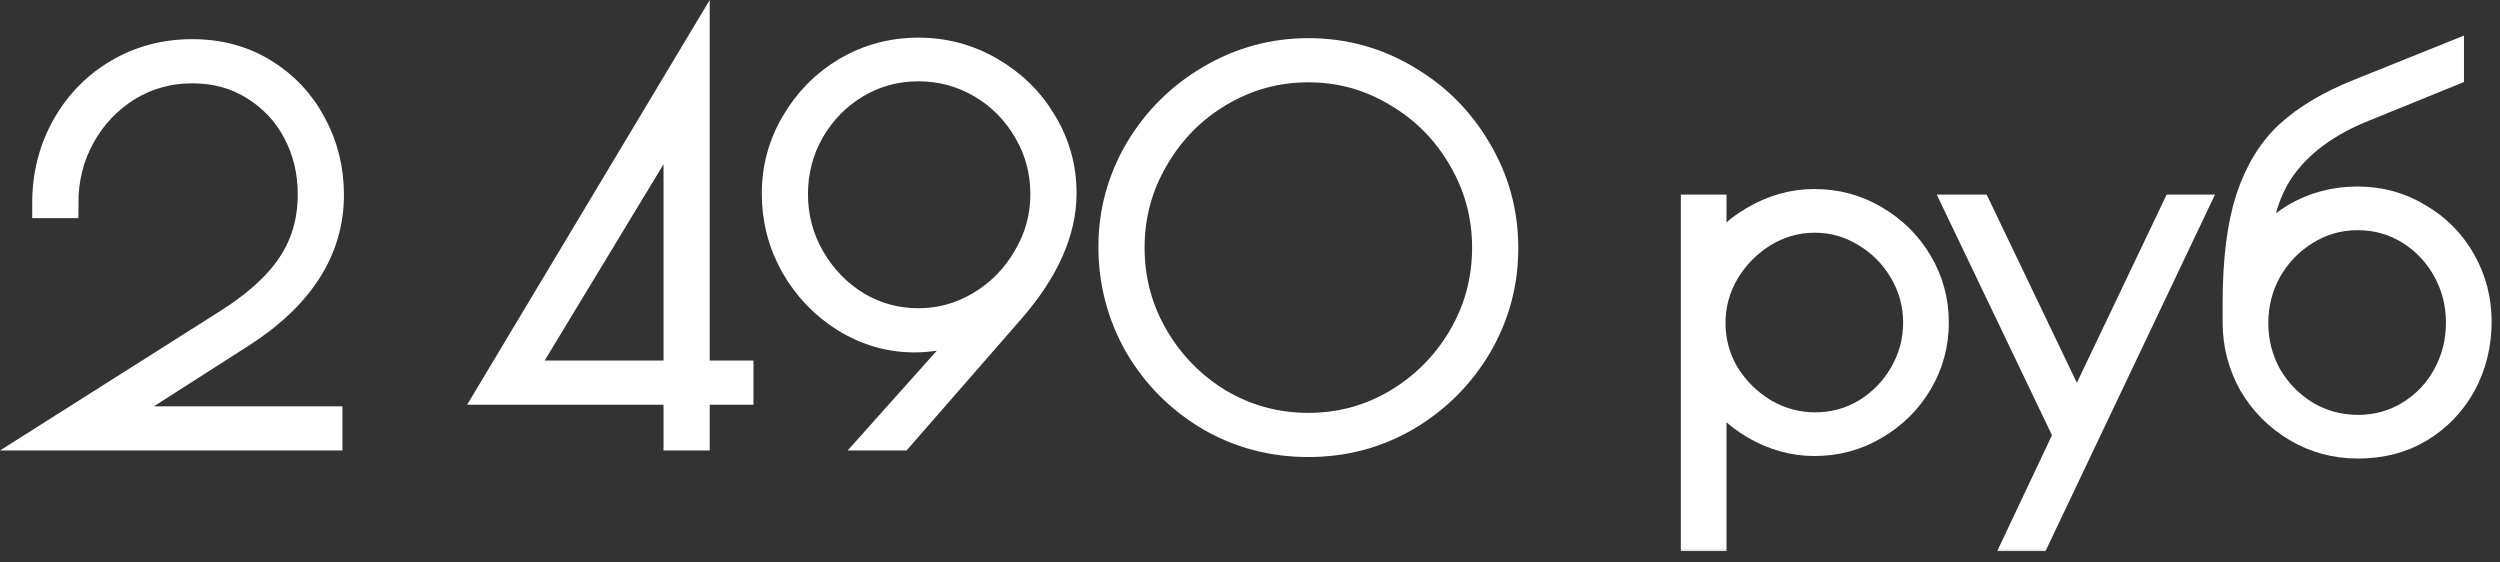 <?xml version="1.0" encoding="UTF-8"?> <svg xmlns="http://www.w3.org/2000/svg" width="169" height="38" viewBox="0 0 169 38" fill="none"><rect x="0" y="0" width="169" height="38" fill="#333333" stroke="none"/><mask id="path-1-outside-1_85_69" maskUnits="userSpaceOnUse" x="-0.824" y="-0.455" width="170" height="38" fill="black"><rect fill="white" x="-0.824" y="-0.455" width="170" height="38"></rect><path d="M15.314 21.939C17.309 20.693 18.771 19.378 19.7 17.995C20.652 16.59 21.128 14.969 21.128 13.133C21.128 11.592 20.788 10.175 20.108 8.883C19.428 7.591 18.465 6.56 17.218 5.789C15.994 5.019 14.589 4.633 13.002 4.633C11.393 4.633 9.92 5.041 8.582 5.857C7.268 6.673 6.225 7.773 5.454 9.155C4.684 10.538 4.298 12.068 4.298 13.745H3.176C3.176 11.864 3.607 10.153 4.468 8.611C5.33 7.07 6.508 5.857 8.004 4.973C9.5 4.089 11.166 3.647 13.002 3.647C14.793 3.647 16.391 4.078 17.796 4.939C19.202 5.801 20.29 6.957 21.06 8.407C21.854 9.858 22.25 11.445 22.25 13.167C22.25 16.862 20.244 19.99 16.232 22.551L6.984 28.467H22.148V29.453H3.448L15.314 21.939Z"></path><path d="M49.935 25.373V26.359H46.977V29.453H45.855V26.359H33.343L46.977 3.613V25.373H49.935ZM45.855 25.373V7.523L35.043 25.373H45.855Z"></path><path d="M62.085 3.545C63.83 3.545 65.44 3.976 66.913 4.837C68.409 5.699 69.588 6.855 70.449 8.305C71.333 9.756 71.775 11.343 71.775 13.065C71.775 15.627 70.608 18.245 68.273 20.919L60.827 29.453H59.535L66.675 21.463C66.086 21.871 65.338 22.2 64.431 22.449C63.524 22.699 62.652 22.823 61.813 22.823C60.181 22.823 58.64 22.381 57.189 21.497C55.761 20.613 54.616 19.423 53.755 17.927C52.916 16.431 52.497 14.822 52.497 13.099C52.497 11.377 52.928 9.79 53.789 8.339C54.65 6.866 55.806 5.699 57.257 4.837C58.73 3.976 60.34 3.545 62.085 3.545ZM62.085 4.497C60.544 4.497 59.127 4.883 57.835 5.653C56.543 6.424 55.512 7.478 54.741 8.815C53.993 10.13 53.619 11.569 53.619 13.133C53.619 14.697 54.004 16.148 54.775 17.485C55.546 18.823 56.577 19.888 57.869 20.681C59.161 21.452 60.566 21.837 62.085 21.837C63.604 21.837 65.02 21.441 66.335 20.647C67.65 19.854 68.692 18.789 69.463 17.451C70.256 16.114 70.653 14.675 70.653 13.133C70.653 11.569 70.268 10.13 69.497 8.815C68.726 7.478 67.684 6.424 66.369 5.653C65.054 4.883 63.626 4.497 62.085 4.497Z"></path><path d="M88.444 29.895C86.019 29.895 83.798 29.306 81.78 28.127C79.763 26.926 78.165 25.317 76.986 23.299C75.83 21.259 75.252 19.049 75.252 16.669C75.252 14.357 75.842 12.193 77.02 10.175C78.222 8.158 79.831 6.56 81.848 5.381C83.888 4.18 86.087 3.579 88.444 3.579C90.824 3.579 93.023 4.18 95.04 5.381C97.058 6.56 98.656 8.158 99.834 10.175C101.036 12.193 101.636 14.391 101.636 16.771C101.636 19.129 101.047 21.316 99.868 23.333C98.69 25.328 97.092 26.926 95.074 28.127C93.057 29.306 90.847 29.895 88.444 29.895ZM88.444 28.909C90.62 28.909 92.626 28.365 94.462 27.277C96.321 26.167 97.794 24.682 98.882 22.823C99.97 20.965 100.514 18.936 100.514 16.737C100.514 14.561 99.97 12.544 98.882 10.685C97.794 8.804 96.321 7.319 94.462 6.231C92.626 5.121 90.62 4.565 88.444 4.565C86.268 4.565 84.251 5.121 82.392 6.231C80.556 7.319 79.094 8.804 78.006 10.685C76.918 12.544 76.374 14.561 76.374 16.737C76.374 18.936 76.918 20.965 78.006 22.823C79.094 24.682 80.556 26.167 82.392 27.277C84.251 28.365 86.268 28.909 88.444 28.909Z"></path><path d="M114.624 14.153H115.712V17.893C116.324 16.669 117.276 15.683 118.568 14.935C119.86 14.165 121.22 13.779 122.648 13.779C124.121 13.779 125.47 14.142 126.694 14.867C127.941 15.593 128.927 16.567 129.652 17.791C130.377 19.015 130.74 20.353 130.74 21.803C130.74 23.254 130.377 24.591 129.652 25.815C128.927 27.039 127.941 28.014 126.694 28.739C125.47 29.465 124.121 29.827 122.648 29.827C121.265 29.827 119.928 29.453 118.636 28.705C117.367 27.957 116.392 26.971 115.712 25.747V36.253H114.624V14.153ZM122.716 28.875C123.963 28.875 125.119 28.558 126.184 27.923C127.249 27.266 128.088 26.405 128.7 25.339C129.335 24.251 129.652 23.073 129.652 21.803C129.652 20.557 129.335 19.389 128.7 18.301C128.065 17.213 127.215 16.352 126.15 15.717C125.085 15.06 123.929 14.731 122.682 14.731C121.435 14.731 120.268 15.06 119.18 15.717C118.115 16.375 117.253 17.247 116.596 18.335C115.961 19.423 115.644 20.591 115.644 21.837C115.644 23.084 115.961 24.251 116.596 25.339C117.253 26.405 118.126 27.266 119.214 27.923C120.302 28.558 121.469 28.875 122.716 28.875Z"></path><path d="M139.821 29.419L132.511 14.153H133.667L140.399 28.195L147.097 14.153H148.151L137.645 36.253H136.591L139.821 29.419Z"></path><path d="M159.376 13.609C160.872 13.609 162.232 13.983 163.456 14.731C164.703 15.457 165.677 16.443 166.38 17.689C167.083 18.936 167.434 20.285 167.434 21.735C167.434 23.254 167.094 24.648 166.414 25.917C165.734 27.164 164.782 28.161 163.558 28.909C162.357 29.635 160.974 29.997 159.41 29.997C157.891 29.997 156.509 29.623 155.262 28.875C154.015 28.127 153.029 27.13 152.304 25.883C151.601 24.614 151.25 23.254 151.25 21.803V20.477C151.25 17.599 151.545 15.253 152.134 13.439C152.746 11.603 153.641 10.153 154.82 9.087C155.999 8.022 157.551 7.104 159.478 6.333L165.564 3.885V4.871L159.716 7.251C157.404 8.181 155.636 9.439 154.412 11.025C153.188 12.589 152.497 14.788 152.338 17.621C153.041 16.397 154.004 15.423 155.228 14.697C156.475 13.972 157.857 13.609 159.376 13.609ZM159.41 29.045C160.702 29.045 161.881 28.717 162.946 28.059C164.012 27.402 164.839 26.529 165.428 25.441C166.04 24.331 166.346 23.118 166.346 21.803C166.346 20.511 166.04 19.31 165.428 18.199C164.816 17.089 163.977 16.205 162.912 15.547C161.847 14.89 160.668 14.561 159.376 14.561C158.084 14.561 156.894 14.901 155.806 15.581C154.741 16.239 153.891 17.123 153.256 18.233C152.644 19.344 152.338 20.545 152.338 21.837C152.338 23.129 152.644 24.331 153.256 25.441C153.891 26.529 154.741 27.402 155.806 28.059C156.894 28.717 158.095 29.045 159.41 29.045Z"></path></mask><path d="M15.314 21.939C17.309 20.693 18.771 19.378 19.7 17.995C20.652 16.59 21.128 14.969 21.128 13.133C21.128 11.592 20.788 10.175 20.108 8.883C19.428 7.591 18.465 6.56 17.218 5.789C15.994 5.019 14.589 4.633 13.002 4.633C11.393 4.633 9.92 5.041 8.582 5.857C7.268 6.673 6.225 7.773 5.454 9.155C4.684 10.538 4.298 12.068 4.298 13.745H3.176C3.176 11.864 3.607 10.153 4.468 8.611C5.33 7.07 6.508 5.857 8.004 4.973C9.5 4.089 11.166 3.647 13.002 3.647C14.793 3.647 16.391 4.078 17.796 4.939C19.202 5.801 20.29 6.957 21.06 8.407C21.854 9.858 22.25 11.445 22.25 13.167C22.25 16.862 20.244 19.99 16.232 22.551L6.984 28.467H22.148V29.453H3.448L15.314 21.939Z" fill="white"></path><path d="M49.935 25.373V26.359H46.977V29.453H45.855V26.359H33.343L46.977 3.613V25.373H49.935ZM45.855 25.373V7.523L35.043 25.373H45.855Z" fill="white"></path><path d="M62.085 3.545C63.83 3.545 65.44 3.976 66.913 4.837C68.409 5.699 69.588 6.855 70.449 8.305C71.333 9.756 71.775 11.343 71.775 13.065C71.775 15.627 70.608 18.245 68.273 20.919L60.827 29.453H59.535L66.675 21.463C66.086 21.871 65.338 22.2 64.431 22.449C63.524 22.699 62.652 22.823 61.813 22.823C60.181 22.823 58.64 22.381 57.189 21.497C55.761 20.613 54.616 19.423 53.755 17.927C52.916 16.431 52.497 14.822 52.497 13.099C52.497 11.377 52.928 9.79 53.789 8.339C54.65 6.866 55.806 5.699 57.257 4.837C58.73 3.976 60.34 3.545 62.085 3.545ZM62.085 4.497C60.544 4.497 59.127 4.883 57.835 5.653C56.543 6.424 55.512 7.478 54.741 8.815C53.993 10.13 53.619 11.569 53.619 13.133C53.619 14.697 54.004 16.148 54.775 17.485C55.546 18.823 56.577 19.888 57.869 20.681C59.161 21.452 60.566 21.837 62.085 21.837C63.604 21.837 65.02 21.441 66.335 20.647C67.65 19.854 68.692 18.789 69.463 17.451C70.256 16.114 70.653 14.675 70.653 13.133C70.653 11.569 70.268 10.13 69.497 8.815C68.726 7.478 67.684 6.424 66.369 5.653C65.054 4.883 63.626 4.497 62.085 4.497Z" fill="white"></path><path d="M88.444 29.895C86.019 29.895 83.798 29.306 81.78 28.127C79.763 26.926 78.165 25.317 76.986 23.299C75.83 21.259 75.252 19.049 75.252 16.669C75.252 14.357 75.842 12.193 77.02 10.175C78.222 8.158 79.831 6.56 81.848 5.381C83.888 4.18 86.087 3.579 88.444 3.579C90.824 3.579 93.023 4.18 95.04 5.381C97.058 6.56 98.656 8.158 99.834 10.175C101.036 12.193 101.636 14.391 101.636 16.771C101.636 19.129 101.047 21.316 99.868 23.333C98.69 25.328 97.092 26.926 95.074 28.127C93.057 29.306 90.847 29.895 88.444 29.895ZM88.444 28.909C90.62 28.909 92.626 28.365 94.462 27.277C96.321 26.167 97.794 24.682 98.882 22.823C99.97 20.965 100.514 18.936 100.514 16.737C100.514 14.561 99.97 12.544 98.882 10.685C97.794 8.804 96.321 7.319 94.462 6.231C92.626 5.121 90.62 4.565 88.444 4.565C86.268 4.565 84.251 5.121 82.392 6.231C80.556 7.319 79.094 8.804 78.006 10.685C76.918 12.544 76.374 14.561 76.374 16.737C76.374 18.936 76.918 20.965 78.006 22.823C79.094 24.682 80.556 26.167 82.392 27.277C84.251 28.365 86.268 28.909 88.444 28.909Z" fill="white"></path><path d="M114.624 14.153H115.712V17.893C116.324 16.669 117.276 15.683 118.568 14.935C119.86 14.165 121.22 13.779 122.648 13.779C124.121 13.779 125.47 14.142 126.694 14.867C127.941 15.593 128.927 16.567 129.652 17.791C130.377 19.015 130.74 20.353 130.74 21.803C130.74 23.254 130.377 24.591 129.652 25.815C128.927 27.039 127.941 28.014 126.694 28.739C125.47 29.465 124.121 29.827 122.648 29.827C121.265 29.827 119.928 29.453 118.636 28.705C117.367 27.957 116.392 26.971 115.712 25.747V36.253H114.624V14.153ZM122.716 28.875C123.963 28.875 125.119 28.558 126.184 27.923C127.249 27.266 128.088 26.405 128.7 25.339C129.335 24.251 129.652 23.073 129.652 21.803C129.652 20.557 129.335 19.389 128.7 18.301C128.065 17.213 127.215 16.352 126.15 15.717C125.085 15.06 123.929 14.731 122.682 14.731C121.435 14.731 120.268 15.06 119.18 15.717C118.115 16.375 117.253 17.247 116.596 18.335C115.961 19.423 115.644 20.591 115.644 21.837C115.644 23.084 115.961 24.251 116.596 25.339C117.253 26.405 118.126 27.266 119.214 27.923C120.302 28.558 121.469 28.875 122.716 28.875Z" fill="white"></path><path d="M139.821 29.419L132.511 14.153H133.667L140.399 28.195L147.097 14.153H148.151L137.645 36.253H136.591L139.821 29.419Z" fill="white"></path><path d="M159.376 13.609C160.872 13.609 162.232 13.983 163.456 14.731C164.703 15.457 165.677 16.443 166.38 17.689C167.083 18.936 167.434 20.285 167.434 21.735C167.434 23.254 167.094 24.648 166.414 25.917C165.734 27.164 164.782 28.161 163.558 28.909C162.357 29.635 160.974 29.997 159.41 29.997C157.891 29.997 156.509 29.623 155.262 28.875C154.015 28.127 153.029 27.13 152.304 25.883C151.601 24.614 151.25 23.254 151.25 21.803V20.477C151.25 17.599 151.545 15.253 152.134 13.439C152.746 11.603 153.641 10.153 154.82 9.087C155.999 8.022 157.551 7.104 159.478 6.333L165.564 3.885V4.871L159.716 7.251C157.404 8.181 155.636 9.439 154.412 11.025C153.188 12.589 152.497 14.788 152.338 17.621C153.041 16.397 154.004 15.423 155.228 14.697C156.475 13.972 157.857 13.609 159.376 13.609ZM159.41 29.045C160.702 29.045 161.881 28.717 162.946 28.059C164.012 27.402 164.839 26.529 165.428 25.441C166.04 24.331 166.346 23.118 166.346 21.803C166.346 20.511 166.04 19.31 165.428 18.199C164.816 17.089 163.977 16.205 162.912 15.547C161.847 14.89 160.668 14.561 159.376 14.561C158.084 14.561 156.894 14.901 155.806 15.581C154.741 16.239 153.891 17.123 153.256 18.233C152.644 19.344 152.338 20.545 152.338 21.837C152.338 23.129 152.644 24.331 153.256 25.441C153.891 26.529 154.741 27.402 155.806 28.059C156.894 28.717 158.095 29.045 159.41 29.045Z" fill="white"></path><path d="M15.314 21.939C17.309 20.693 18.771 19.378 19.7 17.995C20.652 16.59 21.128 14.969 21.128 13.133C21.128 11.592 20.788 10.175 20.108 8.883C19.428 7.591 18.465 6.56 17.218 5.789C15.994 5.019 14.589 4.633 13.002 4.633C11.393 4.633 9.92 5.041 8.582 5.857C7.268 6.673 6.225 7.773 5.454 9.155C4.684 10.538 4.298 12.068 4.298 13.745H3.176C3.176 11.864 3.607 10.153 4.468 8.611C5.33 7.07 6.508 5.857 8.004 4.973C9.5 4.089 11.166 3.647 13.002 3.647C14.793 3.647 16.391 4.078 17.796 4.939C19.202 5.801 20.29 6.957 21.06 8.407C21.854 9.858 22.25 11.445 22.25 13.167C22.25 16.862 20.244 19.99 16.232 22.551L6.984 28.467H22.148V29.453H3.448L15.314 21.939Z" stroke="white" stroke-width="2" mask="url(#path-1-outside-1_85_69)"></path><path d="M49.935 25.373V26.359H46.977V29.453H45.855V26.359H33.343L46.977 3.613V25.373H49.935ZM45.855 25.373V7.523L35.043 25.373H45.855Z" stroke="white" stroke-width="2" mask="url(#path-1-outside-1_85_69)"></path><path d="M62.085 3.545C63.83 3.545 65.44 3.976 66.913 4.837C68.409 5.699 69.588 6.855 70.449 8.305C71.333 9.756 71.775 11.343 71.775 13.065C71.775 15.627 70.608 18.245 68.273 20.919L60.827 29.453H59.535L66.675 21.463C66.086 21.871 65.338 22.2 64.431 22.449C63.524 22.699 62.652 22.823 61.813 22.823C60.181 22.823 58.64 22.381 57.189 21.497C55.761 20.613 54.616 19.423 53.755 17.927C52.916 16.431 52.497 14.822 52.497 13.099C52.497 11.377 52.928 9.79 53.789 8.339C54.65 6.866 55.806 5.699 57.257 4.837C58.73 3.976 60.34 3.545 62.085 3.545ZM62.085 4.497C60.544 4.497 59.127 4.883 57.835 5.653C56.543 6.424 55.512 7.478 54.741 8.815C53.993 10.13 53.619 11.569 53.619 13.133C53.619 14.697 54.004 16.148 54.775 17.485C55.546 18.823 56.577 19.888 57.869 20.681C59.161 21.452 60.566 21.837 62.085 21.837C63.604 21.837 65.02 21.441 66.335 20.647C67.65 19.854 68.692 18.789 69.463 17.451C70.256 16.114 70.653 14.675 70.653 13.133C70.653 11.569 70.268 10.13 69.497 8.815C68.726 7.478 67.684 6.424 66.369 5.653C65.054 4.883 63.626 4.497 62.085 4.497Z" stroke="white" stroke-width="2" mask="url(#path-1-outside-1_85_69)"></path><path d="M88.444 29.895C86.019 29.895 83.798 29.306 81.78 28.127C79.763 26.926 78.165 25.317 76.986 23.299C75.83 21.259 75.252 19.049 75.252 16.669C75.252 14.357 75.842 12.193 77.02 10.175C78.222 8.158 79.831 6.56 81.848 5.381C83.888 4.18 86.087 3.579 88.444 3.579C90.824 3.579 93.023 4.18 95.04 5.381C97.058 6.56 98.656 8.158 99.834 10.175C101.036 12.193 101.636 14.391 101.636 16.771C101.636 19.129 101.047 21.316 99.868 23.333C98.69 25.328 97.092 26.926 95.074 28.127C93.057 29.306 90.847 29.895 88.444 29.895ZM88.444 28.909C90.62 28.909 92.626 28.365 94.462 27.277C96.321 26.167 97.794 24.682 98.882 22.823C99.97 20.965 100.514 18.936 100.514 16.737C100.514 14.561 99.97 12.544 98.882 10.685C97.794 8.804 96.321 7.319 94.462 6.231C92.626 5.121 90.62 4.565 88.444 4.565C86.268 4.565 84.251 5.121 82.392 6.231C80.556 7.319 79.094 8.804 78.006 10.685C76.918 12.544 76.374 14.561 76.374 16.737C76.374 18.936 76.918 20.965 78.006 22.823C79.094 24.682 80.556 26.167 82.392 27.277C84.251 28.365 86.268 28.909 88.444 28.909Z" stroke="white" stroke-width="2" mask="url(#path-1-outside-1_85_69)"></path><path d="M114.624 14.153H115.712V17.893C116.324 16.669 117.276 15.683 118.568 14.935C119.86 14.165 121.22 13.779 122.648 13.779C124.121 13.779 125.47 14.142 126.694 14.867C127.941 15.593 128.927 16.567 129.652 17.791C130.377 19.015 130.74 20.353 130.74 21.803C130.74 23.254 130.377 24.591 129.652 25.815C128.927 27.039 127.941 28.014 126.694 28.739C125.47 29.465 124.121 29.827 122.648 29.827C121.265 29.827 119.928 29.453 118.636 28.705C117.367 27.957 116.392 26.971 115.712 25.747V36.253H114.624V14.153ZM122.716 28.875C123.963 28.875 125.119 28.558 126.184 27.923C127.249 27.266 128.088 26.405 128.7 25.339C129.335 24.251 129.652 23.073 129.652 21.803C129.652 20.557 129.335 19.389 128.7 18.301C128.065 17.213 127.215 16.352 126.15 15.717C125.085 15.06 123.929 14.731 122.682 14.731C121.435 14.731 120.268 15.06 119.18 15.717C118.115 16.375 117.253 17.247 116.596 18.335C115.961 19.423 115.644 20.591 115.644 21.837C115.644 23.084 115.961 24.251 116.596 25.339C117.253 26.405 118.126 27.266 119.214 27.923C120.302 28.558 121.469 28.875 122.716 28.875Z" stroke="white" stroke-width="2" mask="url(#path-1-outside-1_85_69)"></path><path d="M139.821 29.419L132.511 14.153H133.667L140.399 28.195L147.097 14.153H148.151L137.645 36.253H136.591L139.821 29.419Z" stroke="white" stroke-width="2" mask="url(#path-1-outside-1_85_69)"></path><path d="M159.376 13.609C160.872 13.609 162.232 13.983 163.456 14.731C164.703 15.457 165.677 16.443 166.38 17.689C167.083 18.936 167.434 20.285 167.434 21.735C167.434 23.254 167.094 24.648 166.414 25.917C165.734 27.164 164.782 28.161 163.558 28.909C162.357 29.635 160.974 29.997 159.41 29.997C157.891 29.997 156.509 29.623 155.262 28.875C154.015 28.127 153.029 27.13 152.304 25.883C151.601 24.614 151.25 23.254 151.25 21.803V20.477C151.25 17.599 151.545 15.253 152.134 13.439C152.746 11.603 153.641 10.153 154.82 9.087C155.999 8.022 157.551 7.104 159.478 6.333L165.564 3.885V4.871L159.716 7.251C157.404 8.181 155.636 9.439 154.412 11.025C153.188 12.589 152.497 14.788 152.338 17.621C153.041 16.397 154.004 15.423 155.228 14.697C156.475 13.972 157.857 13.609 159.376 13.609ZM159.41 29.045C160.702 29.045 161.881 28.717 162.946 28.059C164.012 27.402 164.839 26.529 165.428 25.441C166.04 24.331 166.346 23.118 166.346 21.803C166.346 20.511 166.04 19.31 165.428 18.199C164.816 17.089 163.977 16.205 162.912 15.547C161.847 14.89 160.668 14.561 159.376 14.561C158.084 14.561 156.894 14.901 155.806 15.581C154.741 16.239 153.891 17.123 153.256 18.233C152.644 19.344 152.338 20.545 152.338 21.837C152.338 23.129 152.644 24.331 153.256 25.441C153.891 26.529 154.741 27.402 155.806 28.059C156.894 28.717 158.095 29.045 159.41 29.045Z" stroke="white" stroke-width="2" mask="url(#path-1-outside-1_85_69)"></path></svg> 